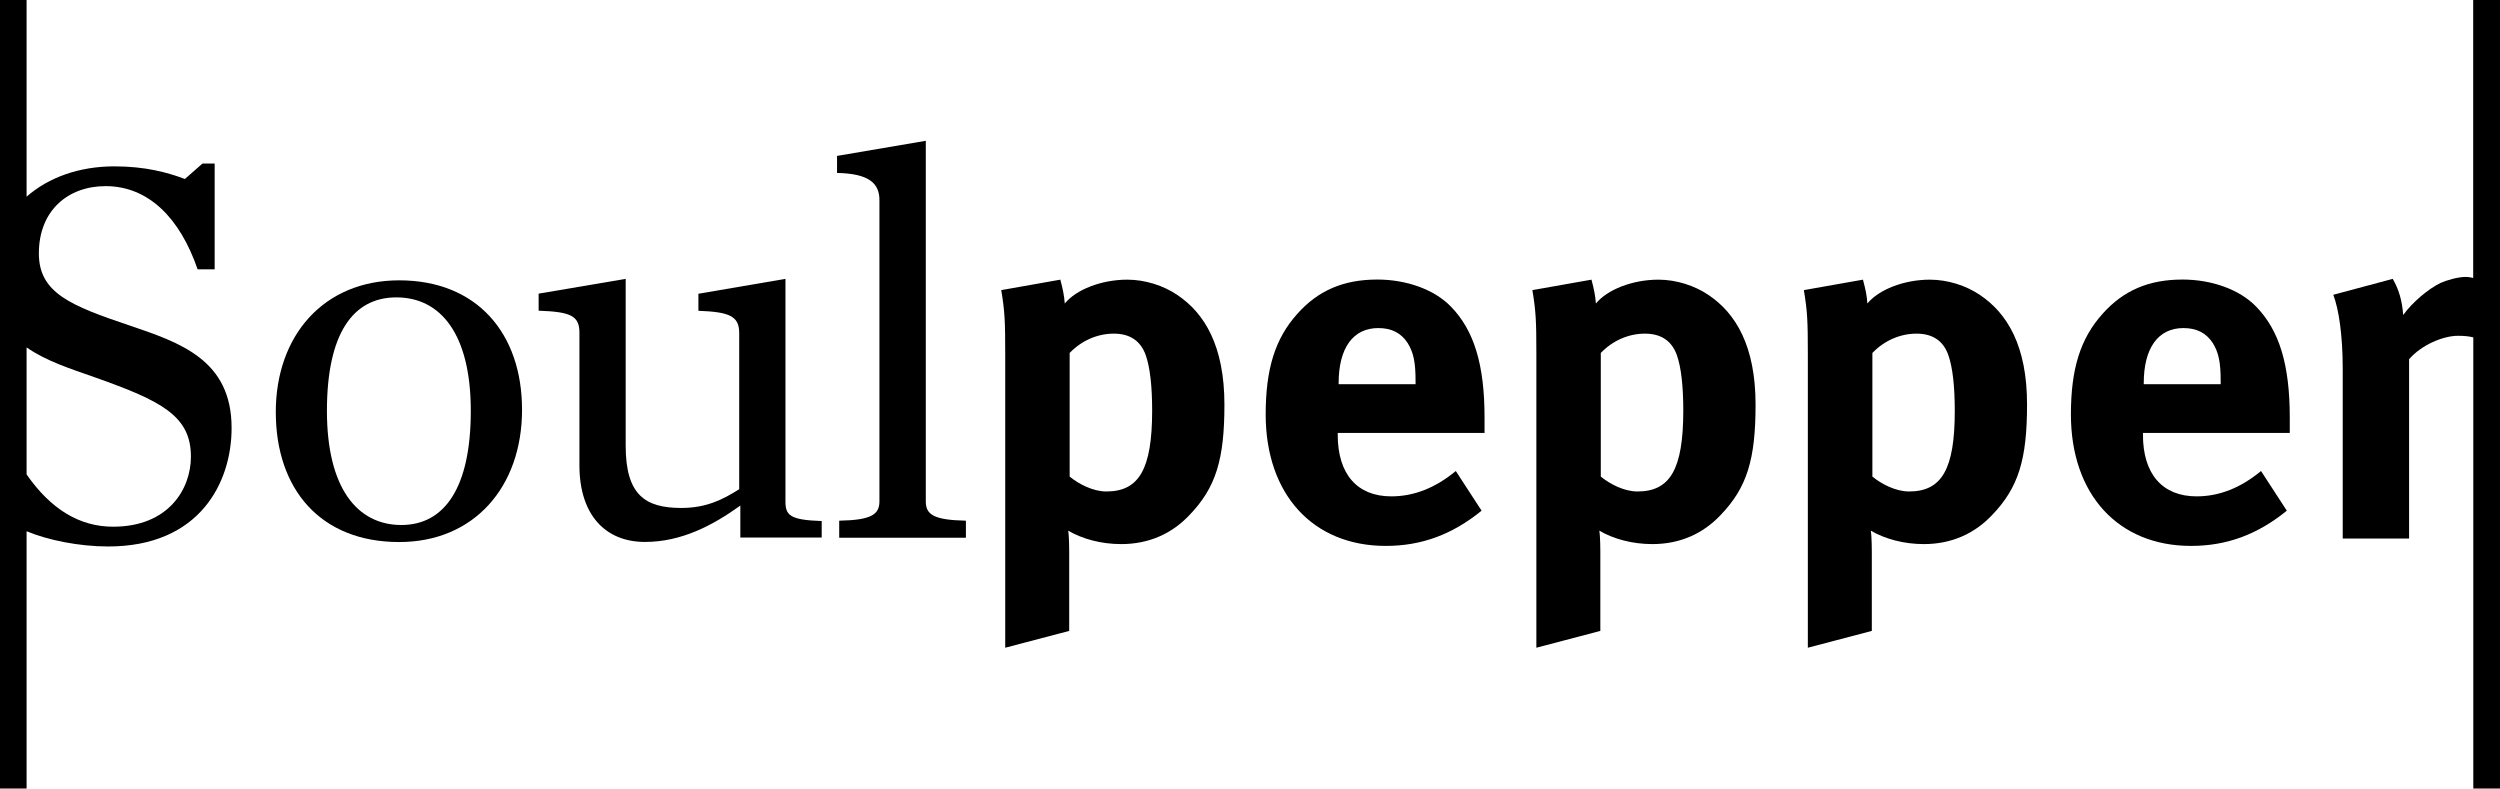 <?xml version="1.0" encoding="UTF-8"?>
<svg xmlns="http://www.w3.org/2000/svg" version="1.1" viewBox="0 0 220 69.39" xml:space="preserve" aria-label="Soulpepper Logo">
    <title id="logoHead">Soulpepper Logo</title>
    <path d="m217.64 0v24.46c-0.19-0.05-0.4-0.09-0.69-0.09-0.65 0-1.68 0.3-2.16 0.52-1.09 0.52-2.49 1.7-3.31 2.83-0.09-1.27-0.39-2.27-0.92-3.18l-5.23 1.4c0.48 1.26 0.83 3.53 0.83 6.54v14.91h5.84v-15.78c1.09-1.26 2.99-2.06 4.3-2.06 0.59 0 1.01 0.05 1.35 0.14v39.7h2.35v-69.39h-2.36z"></path>
    <path d="m11.42 28.65c-5.19-1.75-8-2.86-8-6.35 0-3.78 2.57-5.92 5.87-5.92 3.78 0 6.55 2.81 8.1 7.32h1.5v-9.31h-1.07l-1.55 1.36c-1.55-0.58-3.49-1.11-6.21-1.11-3.05 0-5.77 0.95-7.72 2.67v-17.31h-2.34v69.39h2.34v-22.64c1.84 0.77 4.58 1.34 7.18 1.34 8.05 0 10.86-5.62 10.86-10.42 0.01-6.01-4.55-7.52-8.96-9.02zm-1.46 17.7c-2.97 0-5.49-1.54-7.62-4.6v-11.18c1.69 1.19 3.88 1.89 6.02 2.64 5.87 2.08 8.44 3.39 8.44 6.98 0 2.86-1.99 6.16-6.84 6.16z"></path>
    <path d="m35.13 24.67c-6.64 0-10.86 4.85-10.86 11.59 0 6.79 3.93 11.44 10.86 11.44 6.59 0 10.81-4.85 10.81-11.64 0-6.73-3.97-11.39-10.81-11.39zm0.19 21.53c-3.88 0-6.55-3.25-6.55-10.04s2.28-9.99 6.11-9.99c3.88 0 6.55 3.2 6.55 9.99s-2.33 10.04-6.11 10.04z"></path>
    <path d="m69.12 44.12v-19.58l-7.66 1.31v1.5c2.67 0.1 3.59 0.44 3.59 1.94v13.76c-1.45 0.92-2.91 1.65-5.09 1.65-3.2 0-4.9-1.16-4.9-5.48v-14.68l-7.66 1.3v1.5c2.81 0.1 3.59 0.44 3.59 1.94v11.67c0 4.36 2.28 6.74 5.77 6.74 3.2 0 5.96-1.45 8.39-3.2v2.81h7.16v-1.45c-2.82-0.09-3.19-0.52-3.19-1.73z"></path>
    <path d="m81.47 44.12v-31.73l-7.81 1.33v1.5c2.81 0.05 3.73 0.92 3.73 2.38v26.52c0 1.16-0.73 1.65-3.54 1.7v1.5h11.15v-1.5c-2.85-0.06-3.53-0.54-3.53-1.7z"></path>
    <path d="m103.61 25.96c-1.22-0.83-2.84-1.35-4.41-1.35-2.27 0-4.5 0.87-5.5 2.1-0.05-0.7-0.18-1.31-0.39-2.1l-5.2 0.92c0.31 1.88 0.35 2.71 0.35 5.63v25.84l5.63-1.48v-6.99s0-1.31-0.09-1.83c1.27 0.74 2.92 1.18 4.67 1.18 2.44 0 4.45-0.92 5.98-2.53 2.36-2.44 3.1-4.93 3.1-9.74 0-5.16-1.74-8.04-4.14-9.65zm-6.25 17.29c-1.18 0-2.44-0.66-3.23-1.31v-10.88c1.05-1.09 2.44-1.7 3.89-1.7 1.44 0 2.36 0.66 2.8 1.88 0.39 1.09 0.57 2.79 0.57 4.93-0.01 5.11-1.15 7.08-4.03 7.08z"></path>
    <path d="m121.2 24.6c-2.97 0-5.2 0.96-7.03 3.01-1.96 2.18-2.79 4.85-2.79 8.86 0 7.03 4.15 11.57 10.57 11.57 3.14 0 5.85-1 8.43-3.1l-2.27-3.49c-1.79 1.48-3.67 2.23-5.68 2.23-3.01 0-4.71-1.97-4.71-5.41v-0.17h12.92v-1.35c0-4.67-0.92-7.68-2.97-9.78-1.45-1.49-3.89-2.37-6.47-2.37zm3.37 9.21h-6.77v-0.09c0-3.1 1.27-4.85 3.49-4.85 1.18 0 2.01 0.44 2.58 1.31 0.52 0.83 0.7 1.7 0.7 3.36v0.27z"></path>
    <path d="m150.35 25.96c-1.22-0.83-2.84-1.35-4.41-1.35-2.27 0-4.5 0.87-5.5 2.1-0.05-0.7-0.18-1.31-0.39-2.1l-5.2 0.92c0.31 1.88 0.35 2.71 0.35 5.63v25.84l5.63-1.48v-6.99s0-1.31-0.09-1.83c1.27 0.74 2.92 1.18 4.67 1.18 2.44 0 4.45-0.92 5.98-2.53 2.36-2.44 3.1-4.93 3.1-9.74 0-5.16-1.74-8.04-4.14-9.65zm-6.25 17.29c-1.18 0-2.44-0.66-3.23-1.31v-10.88c1.05-1.09 2.44-1.7 3.89-1.7 1.44 0 2.36 0.66 2.8 1.88 0.39 1.09 0.57 2.79 0.57 4.93-0.01 5.11-1.15 7.08-4.03 7.08z"></path>
    <path d="m174.24 25.96c-1.22-0.83-2.84-1.35-4.41-1.35-2.27 0-4.5 0.87-5.5 2.1-0.04-0.7-0.18-1.31-0.39-2.1l-5.2 0.92c0.31 1.88 0.35 2.71 0.35 5.63v25.84l5.63-1.48v-6.99s0-1.31-0.09-1.83c1.27 0.74 2.93 1.18 4.67 1.18 2.44 0 4.45-0.92 5.98-2.53 2.36-2.44 3.1-4.93 3.1-9.74 0.01-5.16-1.74-8.04-4.14-9.65zm-6.24 17.29c-1.18 0-2.44-0.66-3.23-1.31v-10.88c1.05-1.09 2.44-1.7 3.89-1.7 1.44 0 2.36 0.66 2.79 1.88 0.39 1.09 0.57 2.79 0.57 4.93 0 5.11-1.14 7.08-4.02 7.08z"></path>
    <path d="m192.06 24.6c-2.97 0-5.2 0.96-7.03 3.01-1.96 2.18-2.79 4.85-2.79 8.86 0 7.03 4.15 11.57 10.57 11.57 3.14 0 5.85-1 8.43-3.1l-2.27-3.49c-1.79 1.48-3.67 2.23-5.67 2.23-3.01 0-4.72-1.97-4.72-5.41v-0.17h12.92v-1.35c0-4.67-0.92-7.68-2.97-9.78-1.45-1.49-3.89-2.37-6.47-2.37zm3.36 9.21h-6.77v-0.09c0-3.1 1.27-4.85 3.49-4.85 1.18 0 2.01 0.44 2.58 1.31 0.52 0.83 0.7 1.7 0.7 3.36v0.27z"></path>
</svg>
